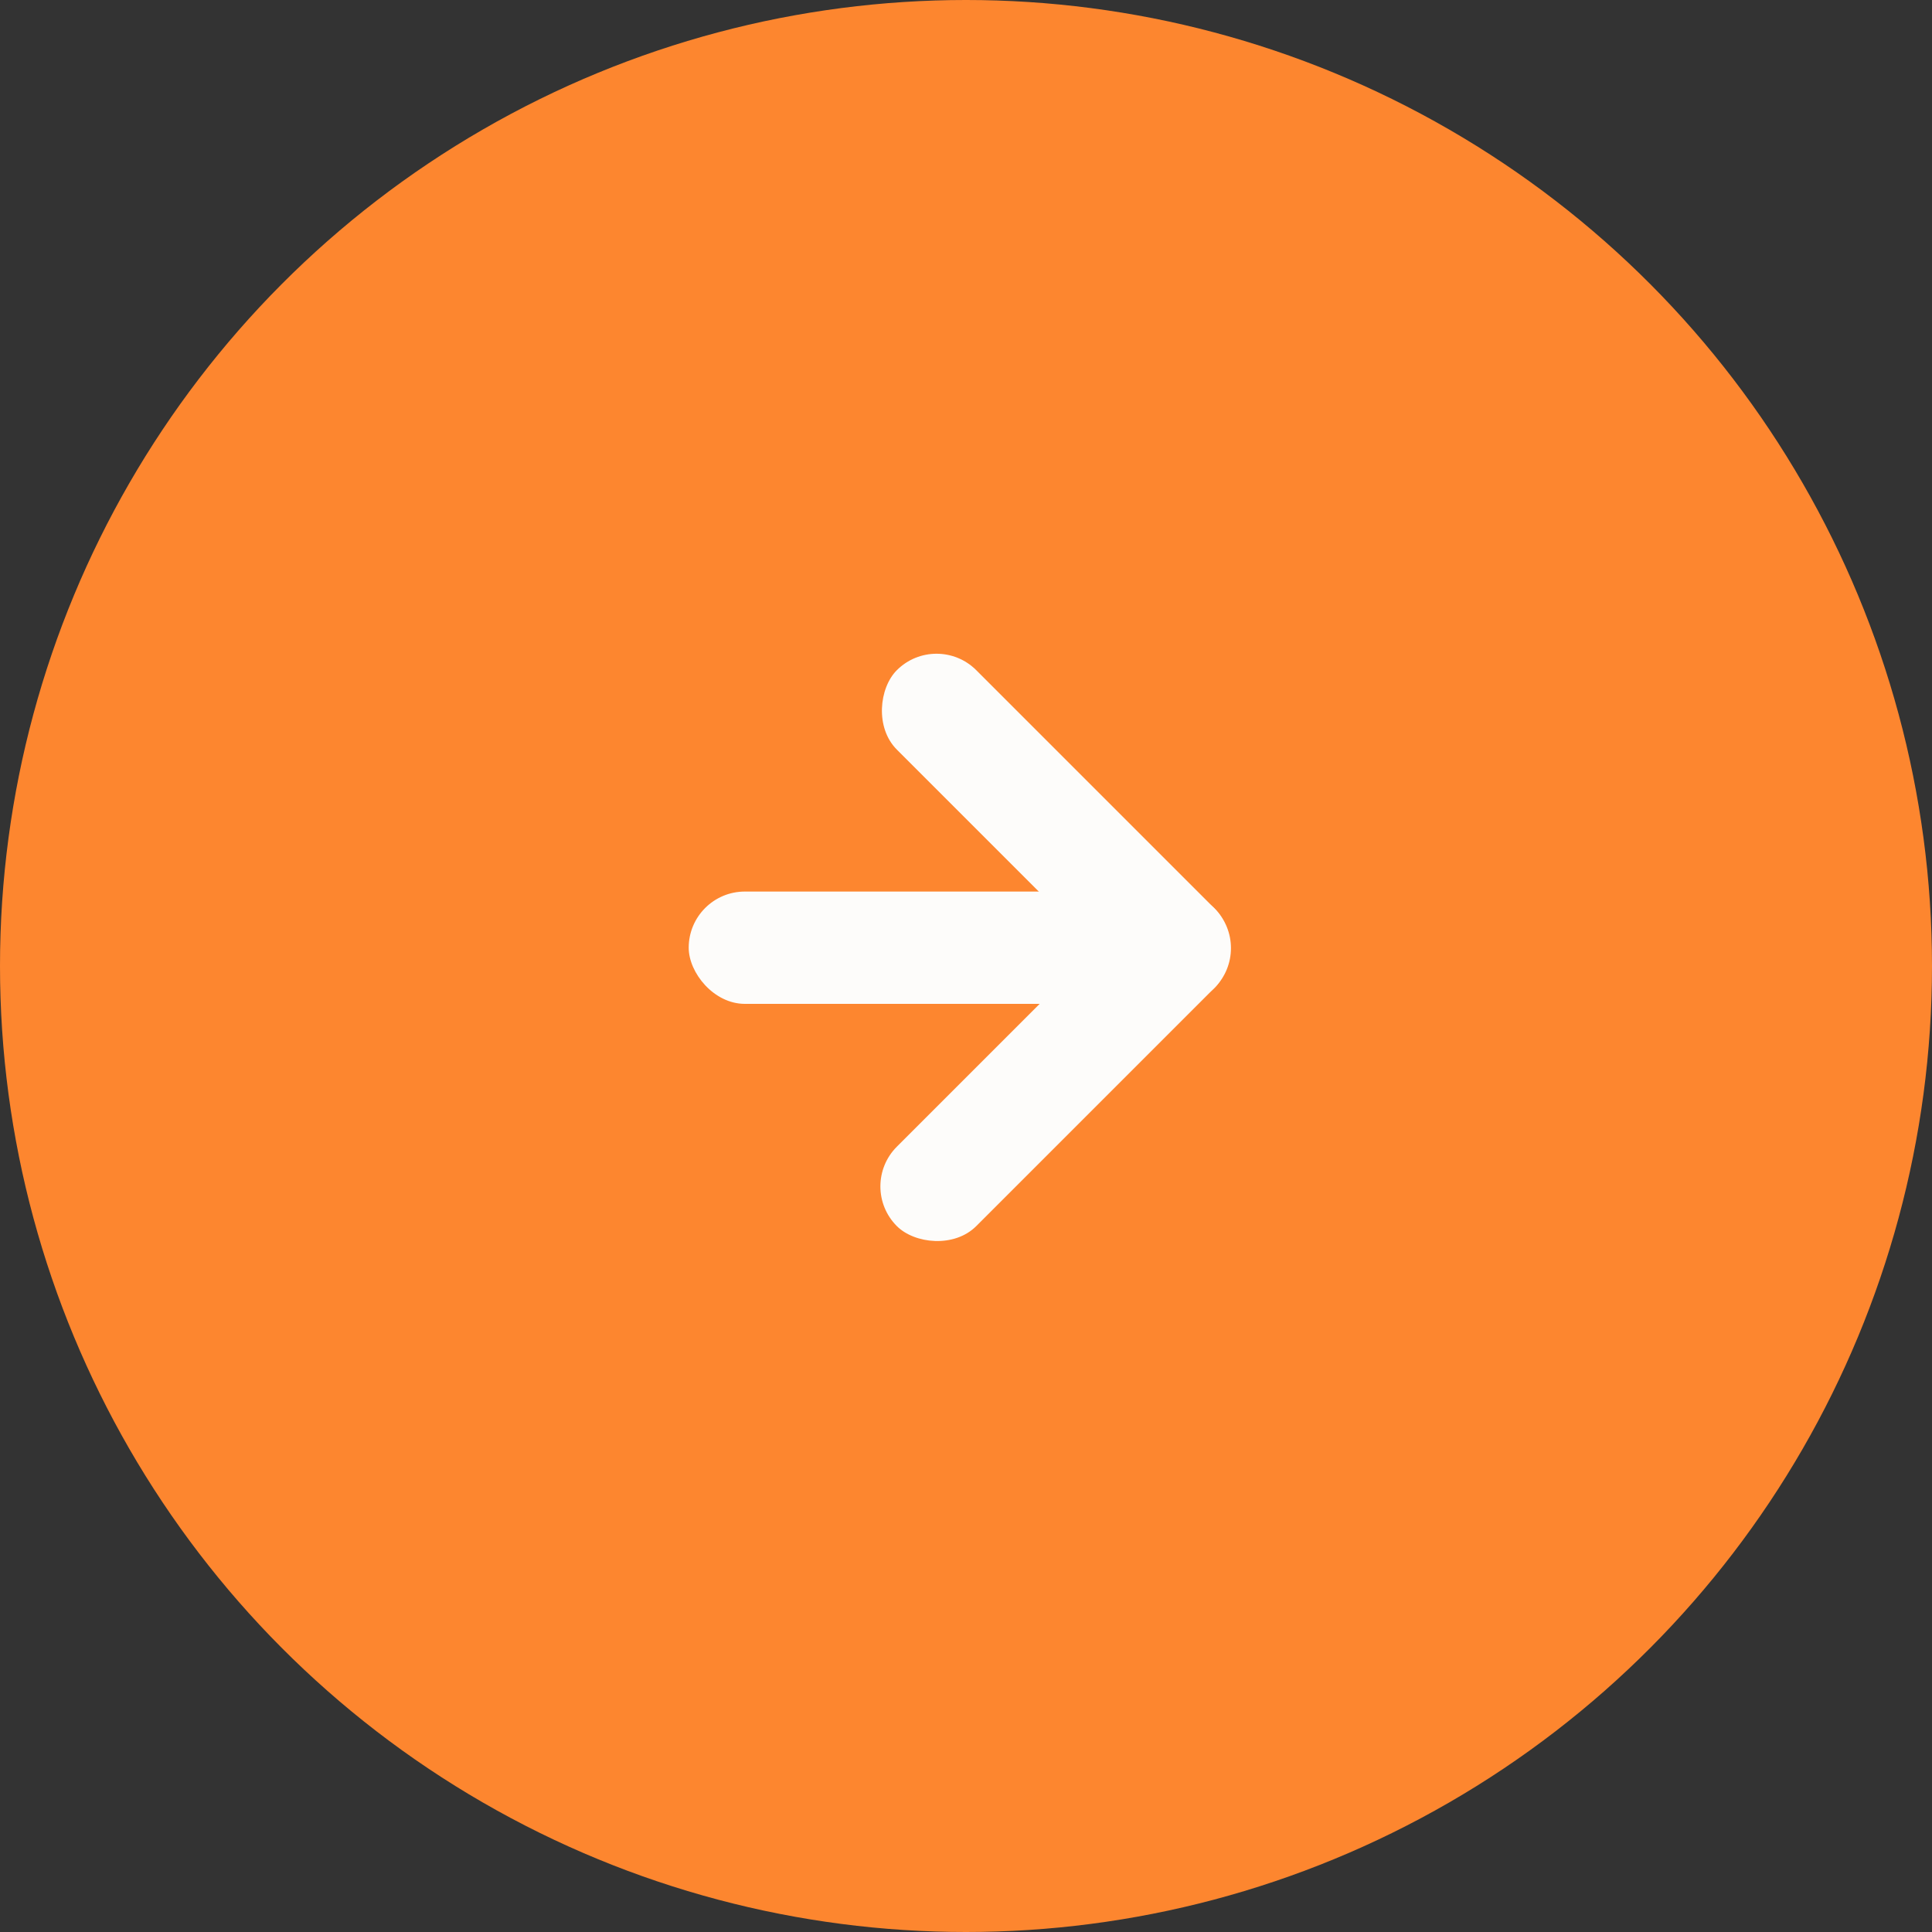 <svg xmlns="http://www.w3.org/2000/svg" width="120" height="120" viewBox="0 0 120 120">
  <rect x="0" y="0" width="120" height="120" fill="#333333" stroke="none"/>
  <g id="グループ_8471" data-name="グループ 8471" transform="translate(-1188 -855.5)">
    <circle id="楕円形_1667" data-name="楕円形 1667" cx="60" cy="60" r="60" transform="translate(1188 855.5)" fill="#fd862f"/>
    <g id="グループ_8470" data-name="グループ 8470" transform="translate(1230.777 894.66)">
      <g id="グループ_7458" data-name="グループ 7458" transform="translate(0 0)">
        <rect id="長方形_2721" data-name="長方形 2721" width="27.904" height="6.976" rx="3.488" transform="translate(0 16.216)" fill="#fdfcfa"/>
        <rect id="長方形_2722" data-name="長方形 2722" width="27.904" height="6.976" rx="3.488" transform="translate(15.394 0) rotate(45)" fill="#fdfcfa"/>
        <rect id="長方形_2723" data-name="長方形 2723" width="27.904" height="6.976" rx="3.488" transform="translate(10.461 34.529) rotate(-45)" fill="#fdfcfa"/>
      </g>
    </g>
  </g>
</svg>
